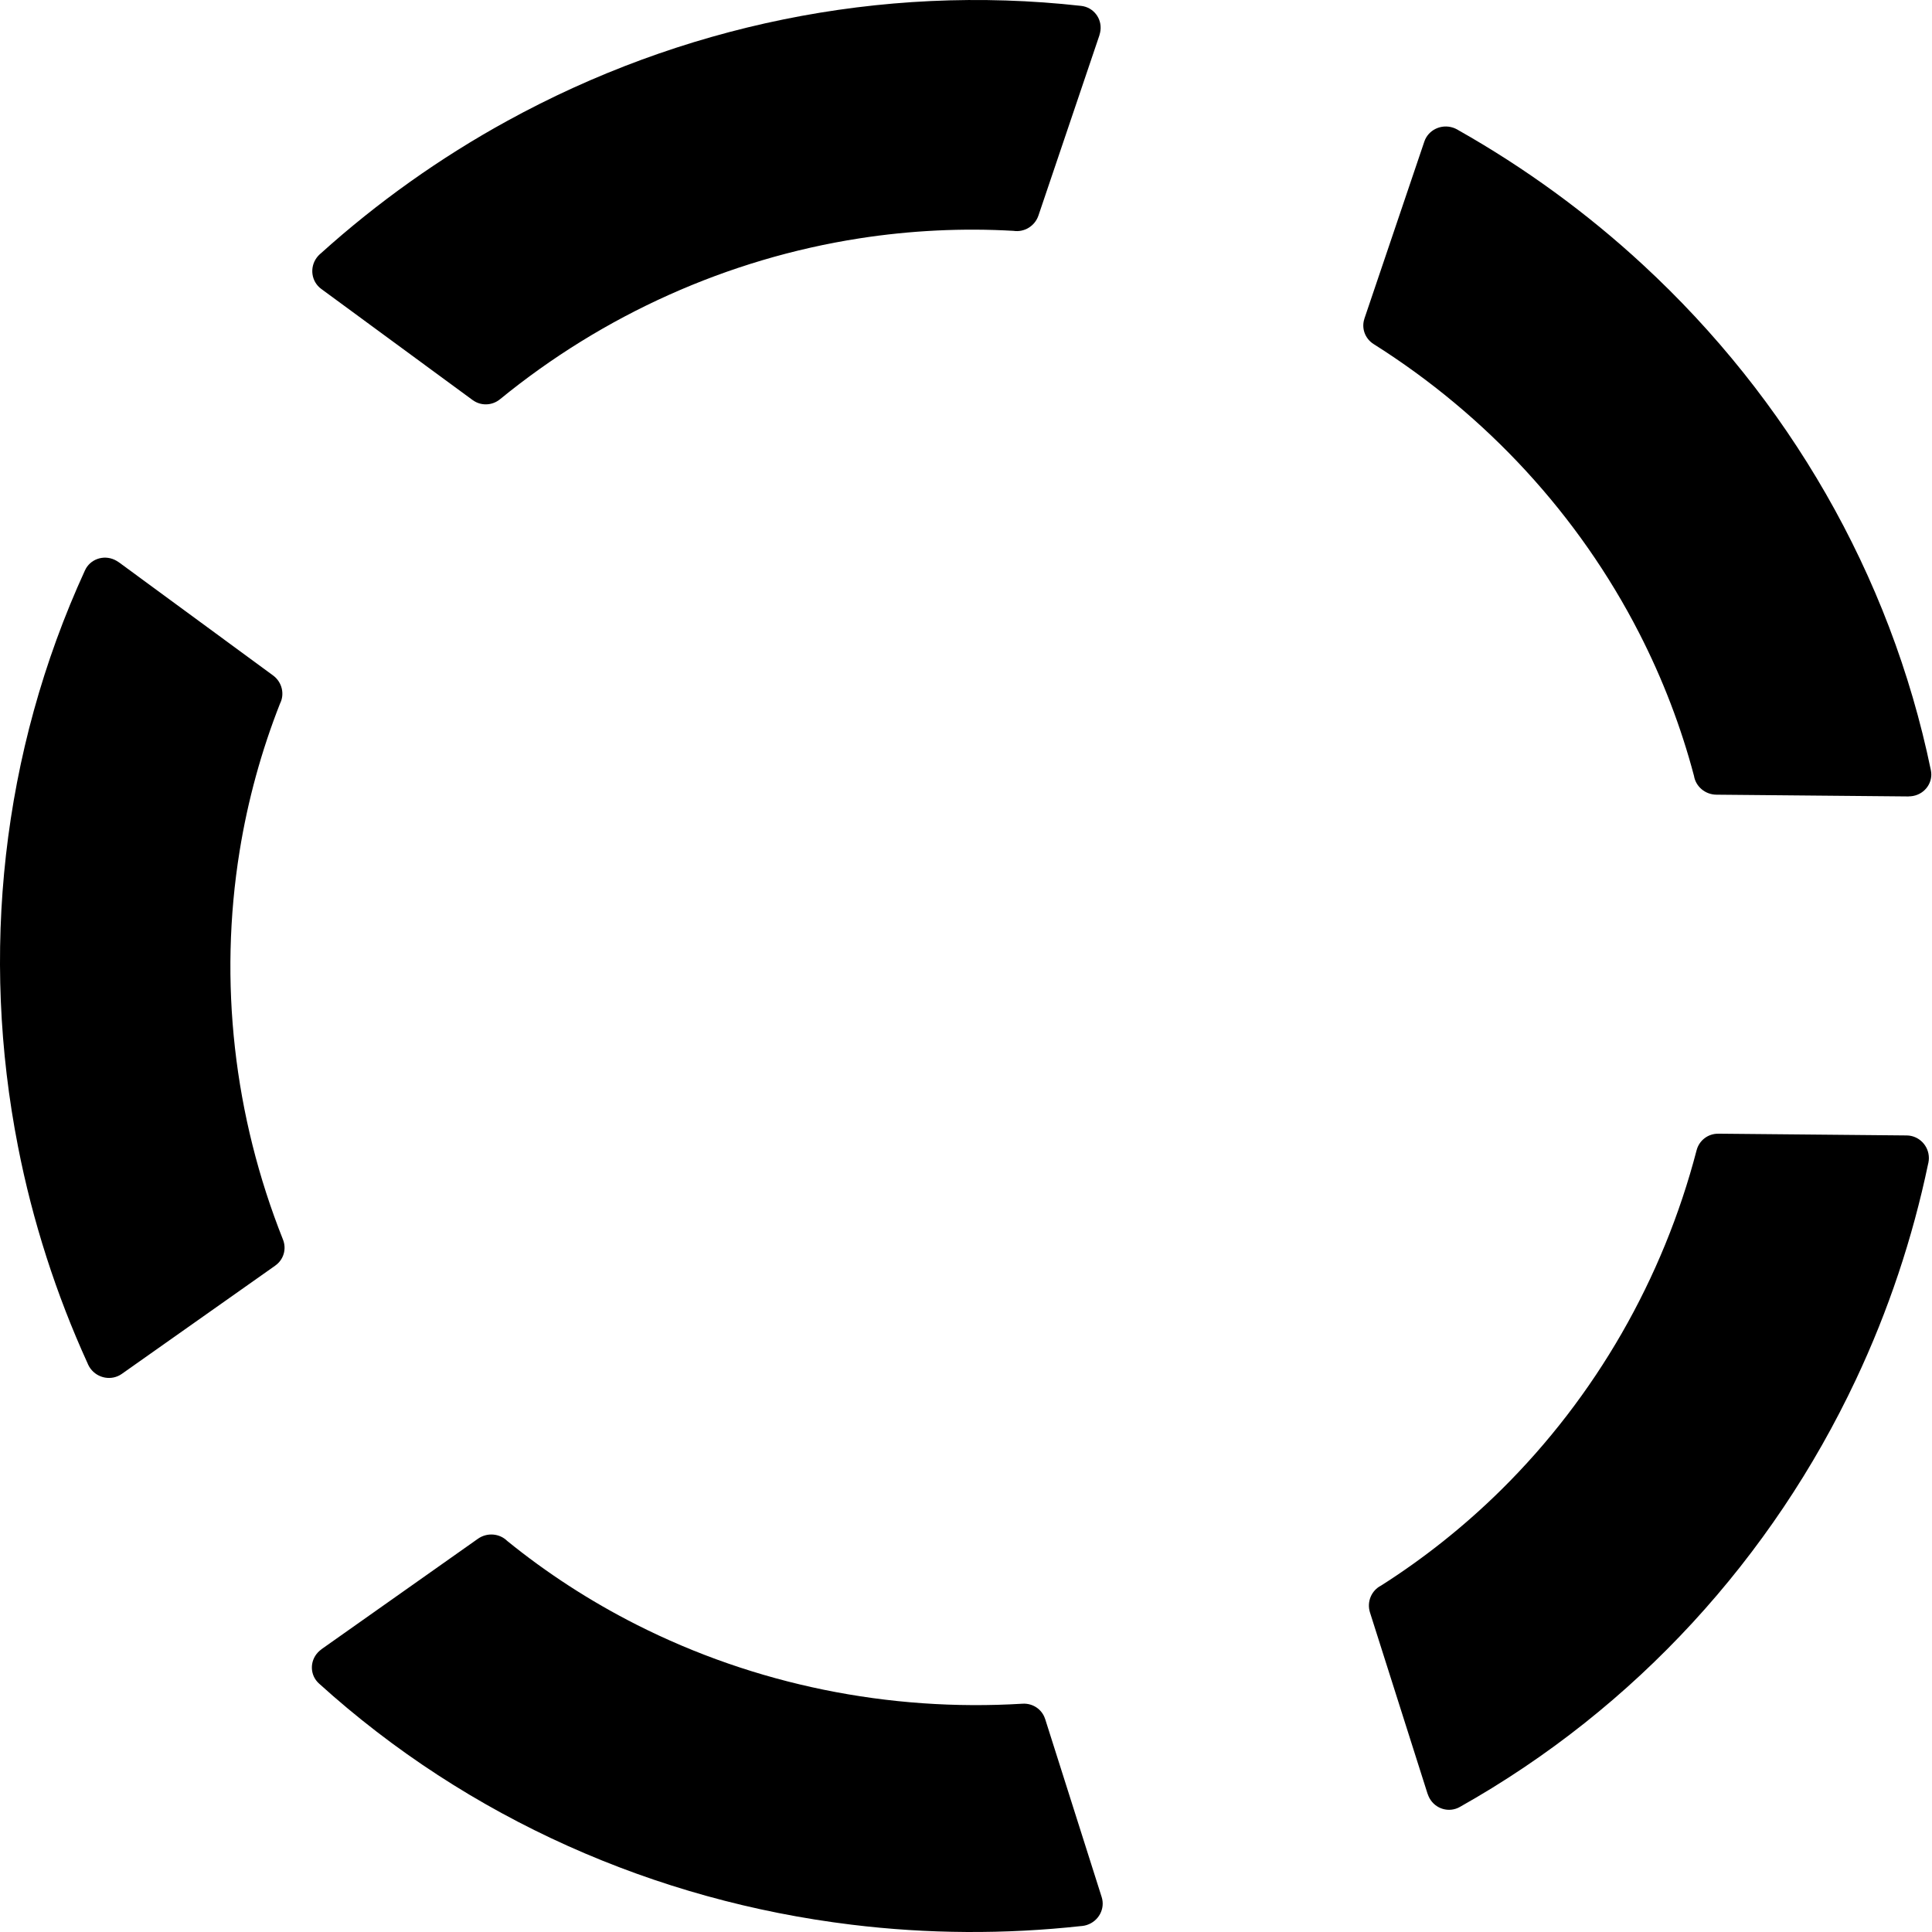 <?xml version="1.0" encoding="utf-8"?>
<svg fill="#000000" width="800px" height="800px" viewBox="0 0 1000 1000" xmlns="http://www.w3.org/2000/svg"><path d="M45.628 706.351l-.012 -.025c-.102 -.227 -.2 -.444 -.278 -.663 -8.17 -17.919 -15.26 -36.261 -21.256 -54.914 -6.056 -18.846 -10.989 -37.963 -14.753 -57.252 -19.468 -99.308 -8.726 -203.687 34.657 -298.293 2.626 -5.734 9.506 -8.179 15.352 -5.447 .725 .345 1.394 .741 2.019 1.187l.025 -.018 79.936 58.667c4.707 3.459 6.132 9.686 3.607 14.615 -4.782 12.131 -8.927 24.591 -12.419 37.286 -3.547 12.926 -6.376 25.968 -8.487 39.068 -10.893 67.54 -2.98 137.137 22.442 201.002 2.006 5.014 .252 10.504 -3.919 13.442l.017 .014 -79.519 56.112c-5.183 3.651 -12.455 2.386 -16.25 -2.82 -.455 -.62 -.842 -1.279 -1.154 -1.967l-.008 .005zm119.843 -574.708l.019 -.018c.187 -.168 .364 -.327 .55 -.464 14.676 -13.237 30.095 -25.585 46.146 -36.999 16.216 -11.535 33.045 -22.085 50.397 -31.598 89.309 -49.03 192.823 -71.164 297.042 -59.516 6.314 .7 10.788 6.43 9.972 12.783 -.105 .789 -.279 1.543 -.515 2.265l.025 .021 -31.613 93.453c-1.866 5.505 -7.403 8.772 -12.915 7.915 -13.121 -.762 -26.362 -.814 -39.63 -.178 -13.501 .65 -26.895 2.015 -40.123 4.072 -68.198 10.609 -132.559 39.572 -186.008 83.261 -4.193 3.438 -10.005 3.483 -14.114 .459l-.007 .02 -78.436 -57.59c-5.105 -3.754 -6.139 -10.998 -2.315 -16.181 .457 -.621 .97 -1.191 1.533 -1.697l-.007 -.007zm588.698 -64.667l.025 .013c.217 .124 .424 .242 .614 .374 17.241 9.739 33.858 20.452 49.775 32.049 16.084 11.719 31.415 24.314 45.903 37.725 74.665 69.005 127.898 159.703 148.923 261.508 1.278 6.168 -2.839 12.154 -9.189 13.348 -.79 .144 -1.566 .214 -2.334 .215l-.012 .03 -99.476 -.911c-5.861 -.057 -10.707 -4.265 -11.589 -9.724 -3.325 -12.599 -7.364 -25.093 -12.073 -37.397 -4.796 -12.522 -10.246 -24.719 -16.31 -36.547 -31.258 -60.986 -78.947 -112.681 -137.4 -149.546 -4.597 -2.889 -6.436 -8.352 -4.804 -13.159l-.021 -.002 31.041 -91.705c2.029 -5.969 8.662 -9.182 14.819 -7.181 .735 .239 1.442 .544 2.102 .92l.005 -.009zm243.993 534.741l-.006 .026c-.054 .243 -.103 .477 -.17 .698 -4.022 19.253 -9.169 38.221 -15.383 56.805 -6.279 18.775 -13.632 37.112 -22.028 54.911 -43.165 91.679 -113.776 169.866 -205.003 221.137 -5.524 3.112 -12.542 1.081 -15.652 -4.534 -.381 -.698 -.687 -1.409 -.927 -2.132l-.033 -.001 -29.864 -94.018c-1.755 -5.538 .783 -11.407 5.752 -13.923 11.066 -7.028 21.81 -14.694 32.166 -22.935 10.539 -8.389 20.564 -17.293 30.046 -26.662 48.881 -48.298 83.766 -109.211 101.087 -175.683 1.352 -5.225 6.03 -8.646 11.147 -8.594l-.006 -.02 97.622 .912c6.358 .066 11.491 5.324 11.473 11.745 0 .768 -.078 1.526 -.233 2.265l.011 .001zm-437.905 395.155l-.027 .004c-.248 .026 -.488 .052 -.719 .056 -19.728 2.161 -39.526 3.172 -59.281 3.059 -19.965 -.115 -39.839 -1.376 -59.517 -3.787 -101.343 -12.346 -198.216 -54.721 -275.622 -124.837 -4.695 -4.245 -4.913 -11.485 -.484 -16.15 .55 -.575 1.14 -1.083 1.761 -1.533l-.009 -.03 81.017 -57.195c4.776 -3.365 11.194 -2.785 15.145 1.117 10.163 8.256 20.843 16.012 31.955 23.225 11.308 7.336 22.955 14.03 34.877 20.07 61.466 31.136 130.718 45.184 199.876 40.967 5.435 -.341 10.163 3.008 11.693 7.848l.02 -.013 29.289 92.27c1.902 6.011 -1.559 12.471 -7.728 14.439 -.737 .237 -1.489 .398 -2.246 .481l.002 .009z"/></svg>
